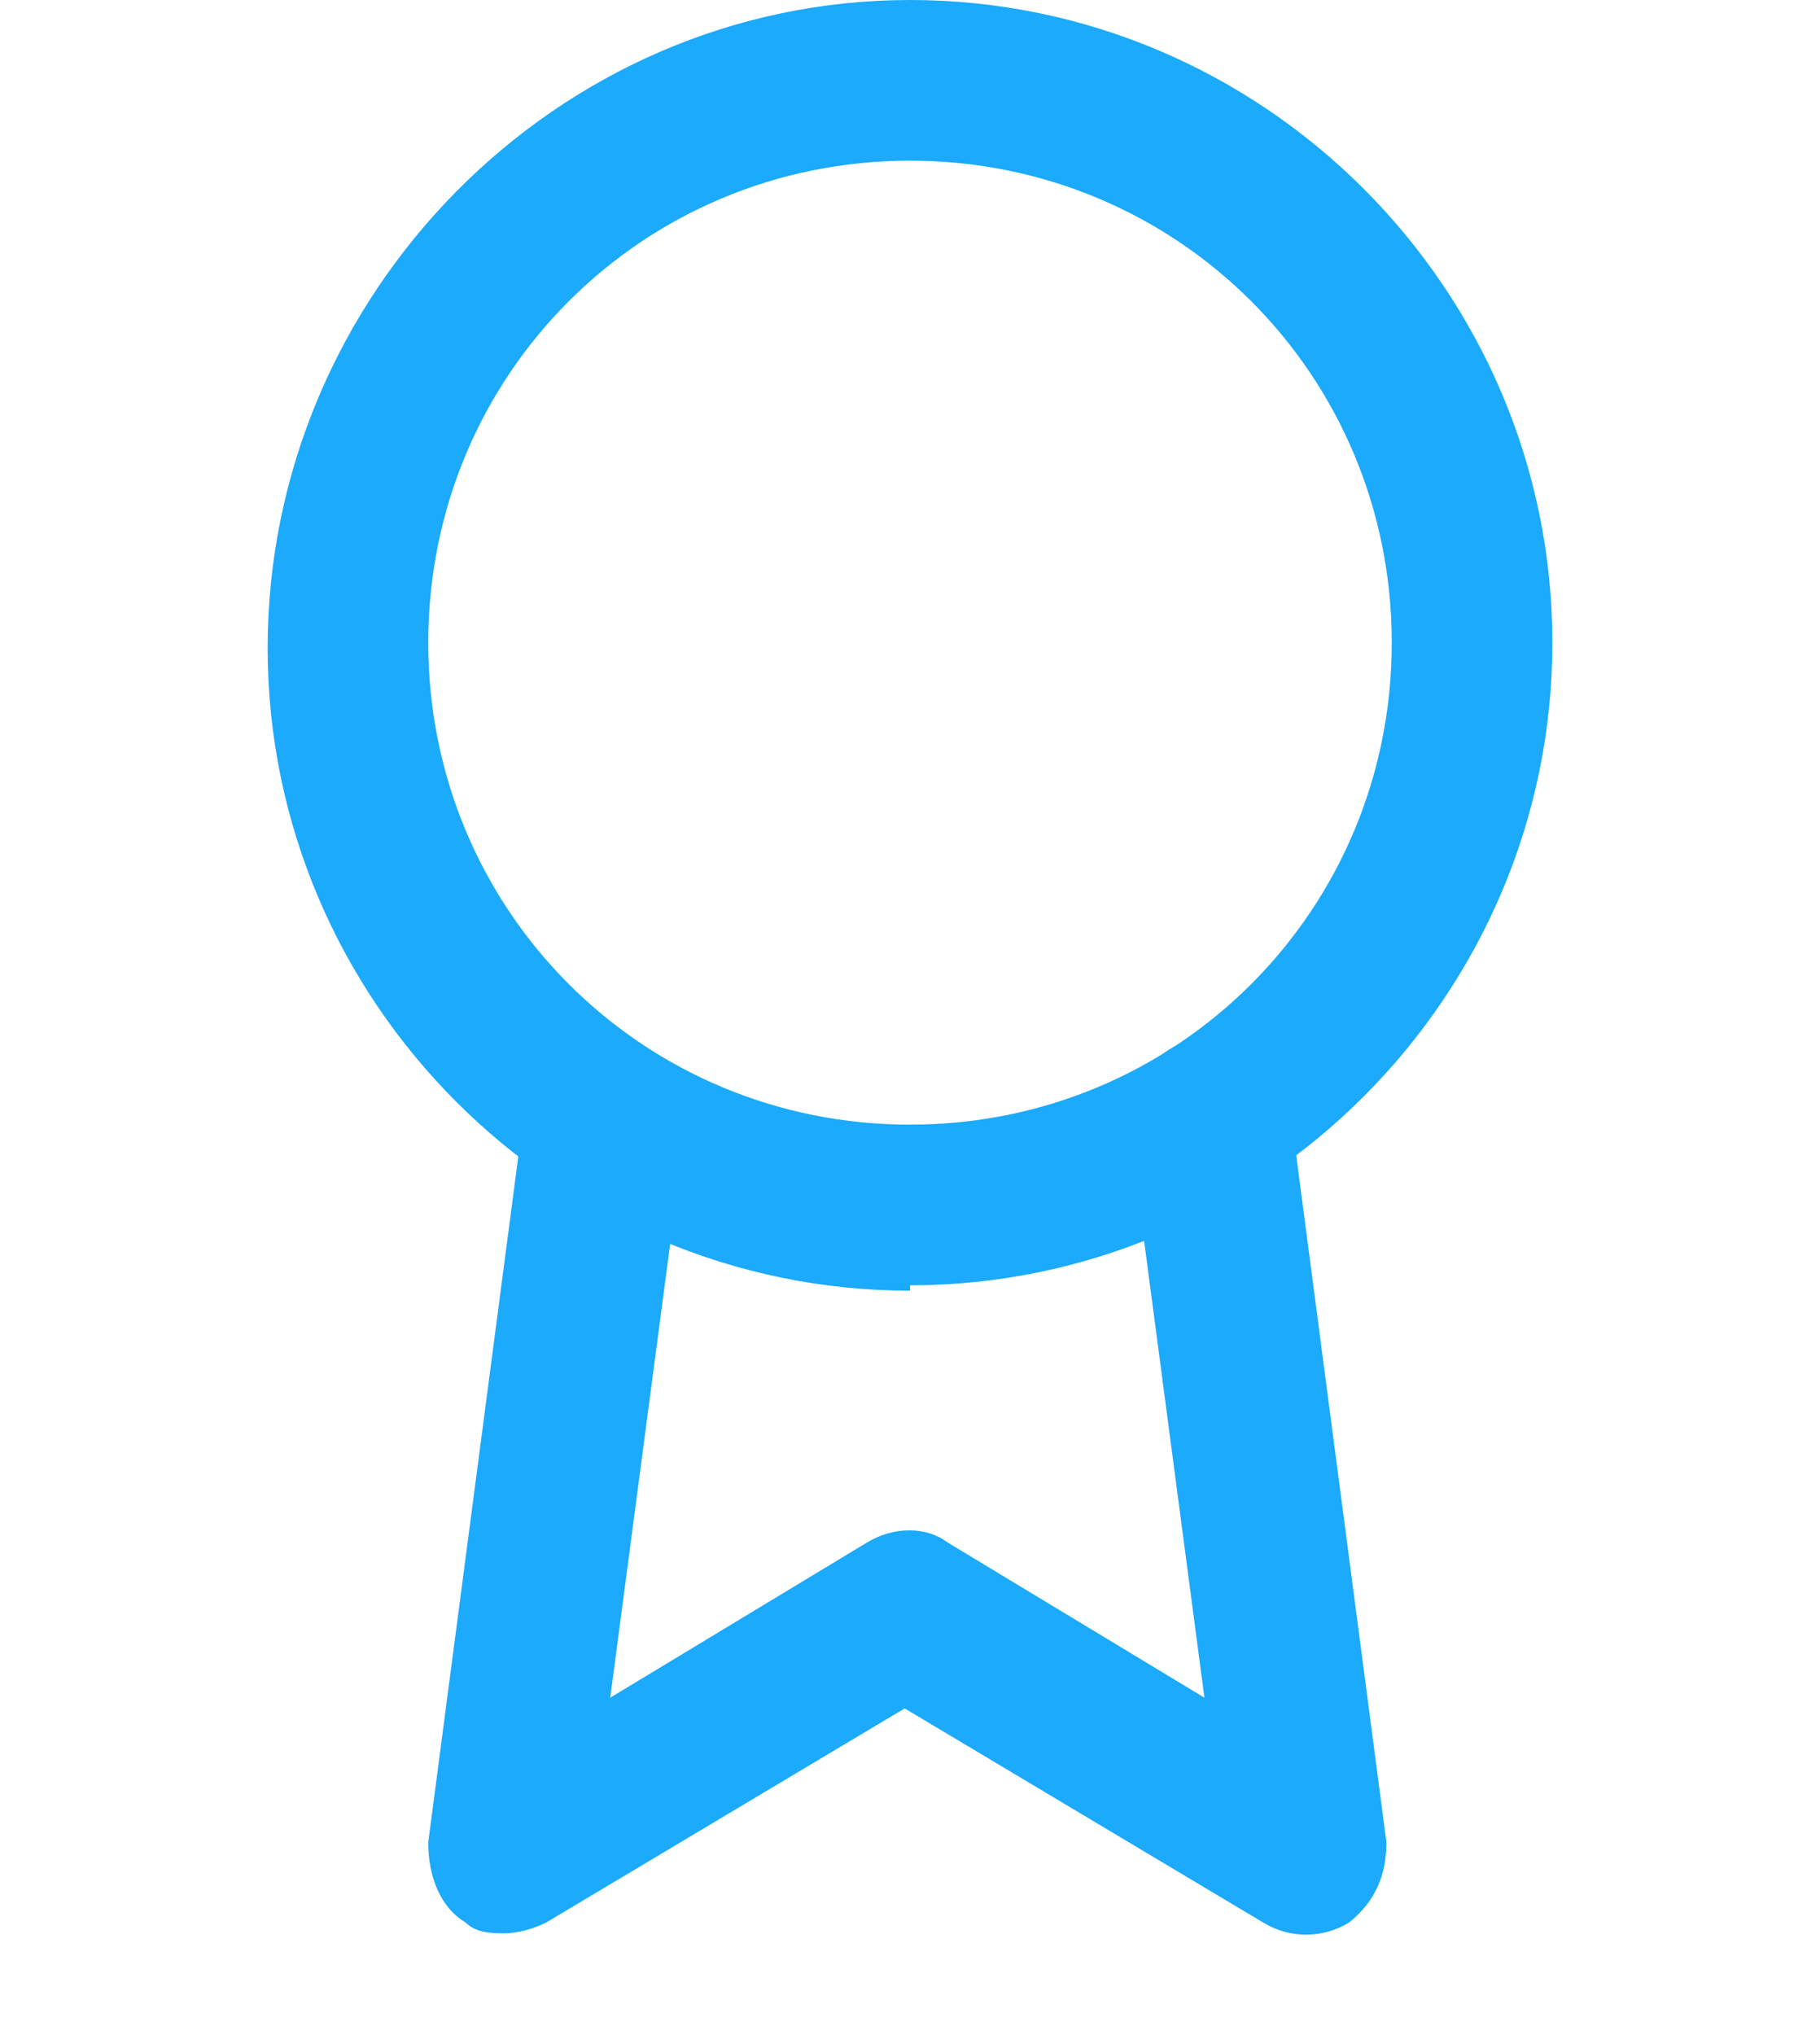 <?xml version="1.0" encoding="UTF-8"?>
<svg id="Layer_1" data-name="Layer 1" xmlns="http://www.w3.org/2000/svg" version="1.1" viewBox="0 0 34 38">
  <defs>
    <style>
      .cls-1 {
        fill: #1baafc;
        stroke-width: 0px;
      }
    </style>
  </defs>
  <g id="ribbon">
    <path class="cls-1" d="M17,24.1c-6.6,0-12-5.4-12-12S10.4,0,17,0s12,5.4,12,12-5.4,12-12,12ZM17,3c-5,0-9,4-9,9s4,9,9,9,9-4,9-9S22,3,17,3Z"/>
    <path class="cls-1" d="M9.5,36.1c-.3,0-.6,0-.8-.2-.5-.3-.7-.9-.7-1.5l1.8-13.7c.1-.8.9-1.4,1.7-1.3.8.1,1.4.9,1.3,1.7l-1.4,10.6,4.8-2.9c.5-.3,1.1-.3,1.5,0l4.8,2.9-1.4-10.6c-.1-.8.5-1.6,1.3-1.7.8-.1,1.6.5,1.7,1.3l1.8,13.7c0,.6-.2,1.1-.7,1.5-.5.3-1.1.3-1.6,0l-6.7-4-6.7,4c-.2.1-.5.2-.8.2Z"/>
  </g>
</svg>